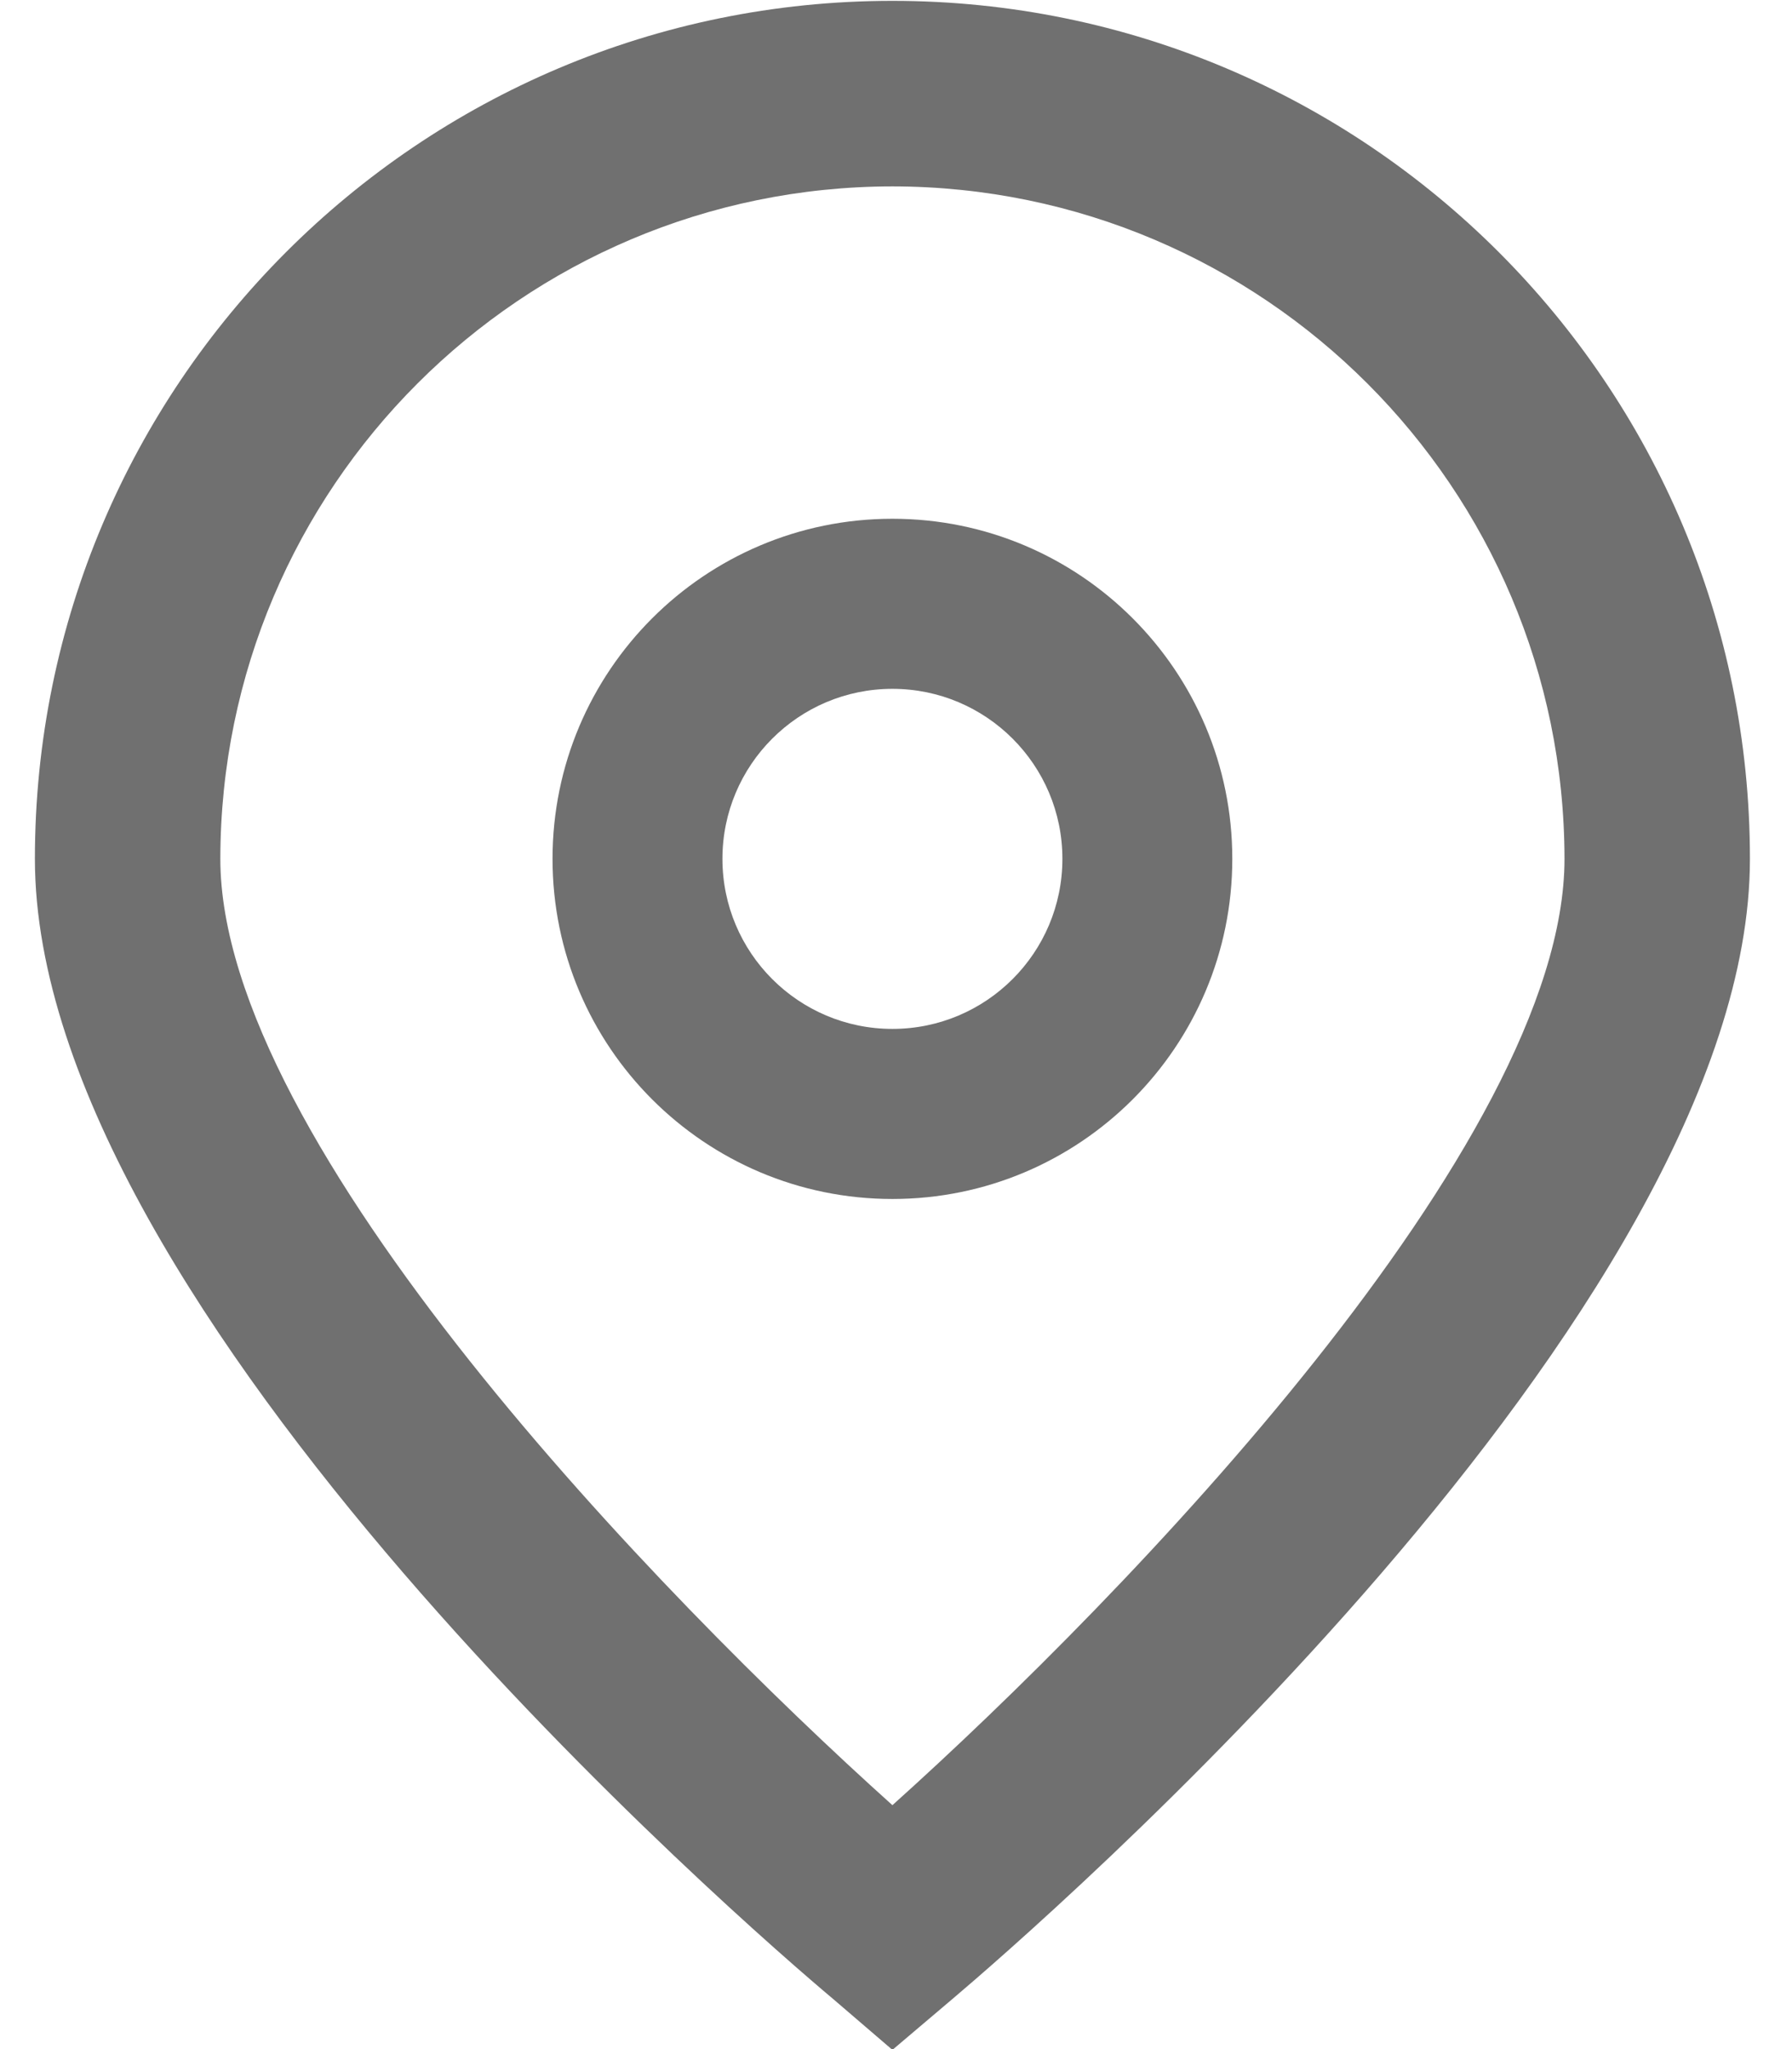 <svg width="21" height="24" viewBox="0 0 21 24" fill="none" xmlns="http://www.w3.org/2000/svg">
<path d="M10.458 24.009L9.761 23.411C8.8 22.606 0.409 15.36 0.409 10.059C0.409 4.509 4.908 0.01 10.458 0.01C16.008 0.01 20.507 4.509 20.507 10.059C20.507 15.36 12.116 22.606 11.159 23.415L10.458 24.009ZM10.458 2.183C6.11 2.188 2.587 5.711 2.582 10.059C2.582 13.389 7.745 18.709 10.458 21.143C13.172 18.708 18.334 13.385 18.334 10.059C18.329 5.711 14.806 2.188 10.458 2.183Z" fill="#707070"/>
<path d="M10.458 14.043C8.258 14.043 6.475 12.259 6.475 10.059C6.475 7.86 8.258 6.076 10.458 6.076C12.658 6.076 14.441 7.86 14.441 10.059C14.441 12.259 12.658 14.043 10.458 14.043ZM10.458 8.068C9.358 8.068 8.466 8.96 8.466 10.059C8.466 11.159 9.358 12.051 10.458 12.051C11.558 12.051 12.45 11.159 12.45 10.059C12.45 8.96 11.558 8.068 10.458 8.068Z" fill="#707070"/>
</svg>
